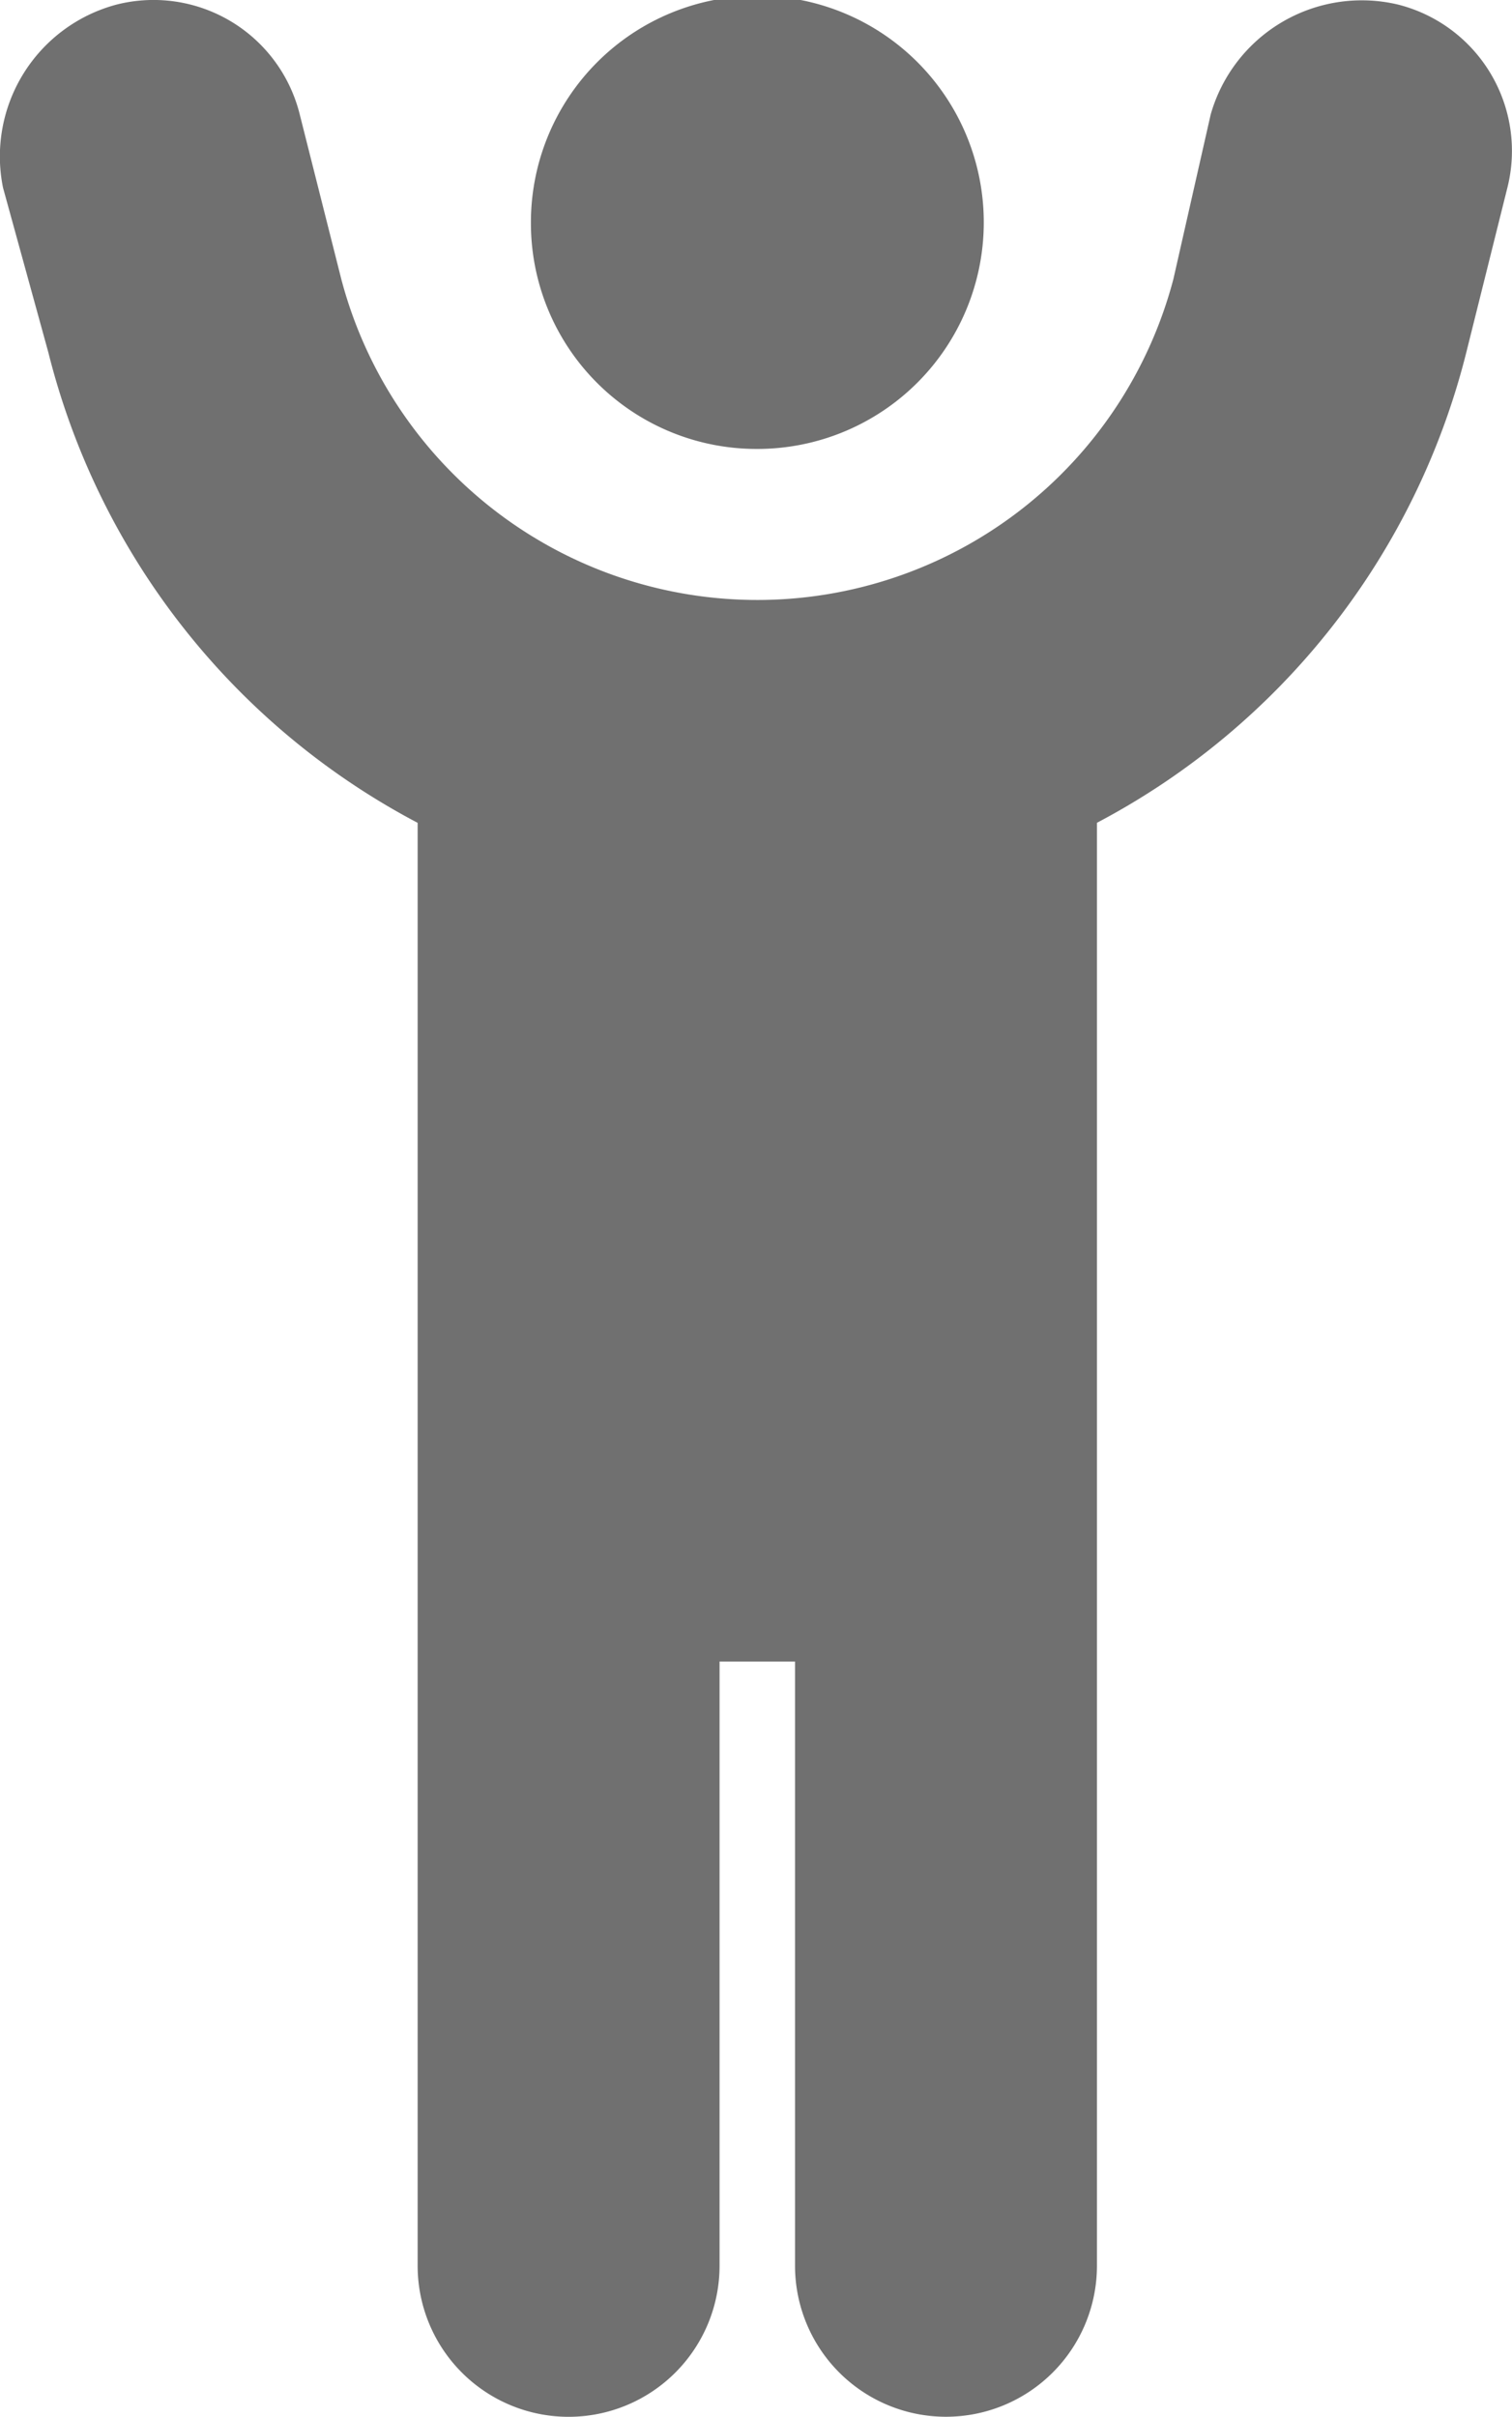 <svg xmlns="http://www.w3.org/2000/svg" width="75.911" height="121.265" viewBox="0 0 75.911 121.265">
  <g id="グループ_4051" data-name="グループ 4051" transform="translate(-830 -4118)">
    <g id="グループ_4050" data-name="グループ 4050" transform="translate(830 4118)">
      <path id="パス_19564" data-name="パス 19564" d="M300.242,5.735a7.888,7.888,0,0,1,9.4-5.515,7.573,7.573,0,0,1,5.495,9.191l-2.061,8.259a36.772,36.772,0,0,1-18.545,23.606v72.4a7.579,7.579,0,1,1-15.158,0V83.363h-3.789v30.316a7.579,7.579,0,1,1-15.158,0v-72.4A36.772,36.772,0,0,1,241.884,17.67L239.61,9.411A7.883,7.883,0,0,1,245.318.22a7.562,7.562,0,0,1,9.189,5.515l2.084,8.256a21.6,21.6,0,0,0,41.779,0Z" transform="translate(-239.458 0.008)" fill="#707070"/>
      <path id="パス_19565" data-name="パス 19565" d="M352,11.155a11.368,11.368,0,1,1,11.368,11.368A11.327,11.327,0,0,1,352,11.155Z" transform="translate(-325.345 0.003)" fill="#707070"/>
    </g>
  </g>
</svg>
